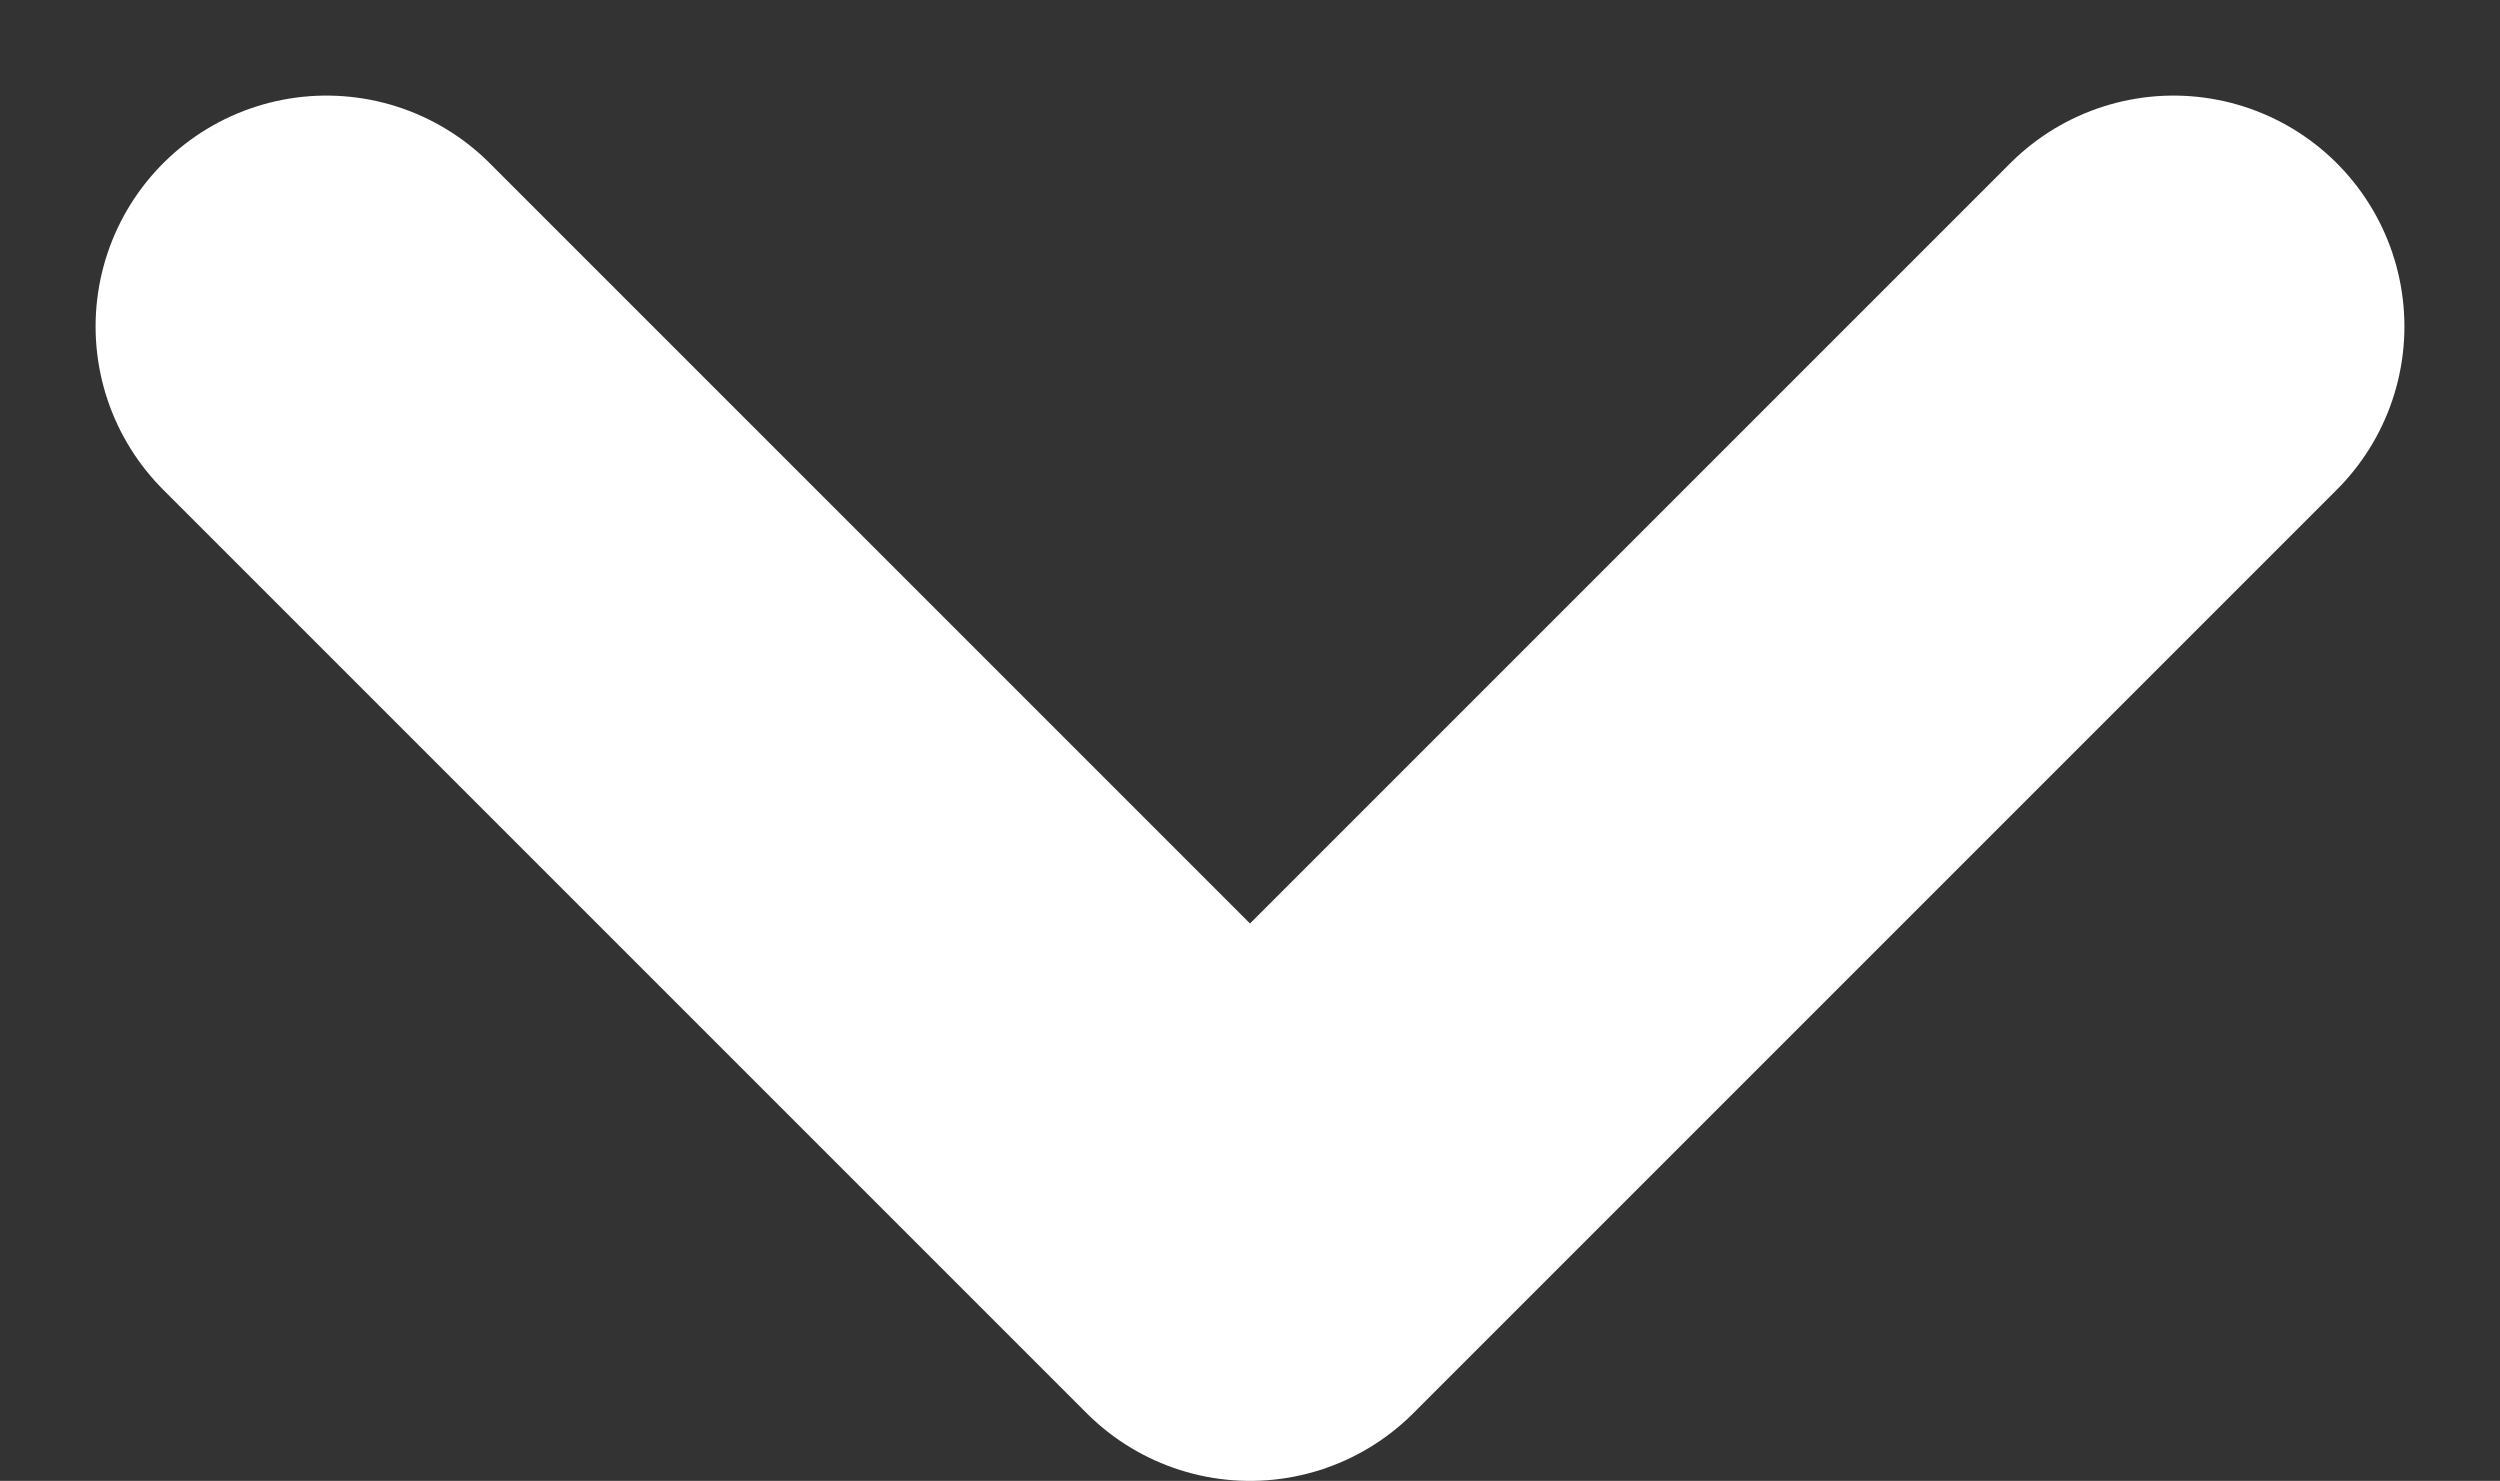 <svg xmlns="http://www.w3.org/2000/svg" width="10.828" height="6.414" viewBox="0 0 10.828 6.414">
  <rect x="0" y="0" width="10.828" height="6.414" fill="#333333" stroke="none"/>
  <path id="chevron-down" d="M6,9l4,4,4-4" transform="translate(-4.586 -7.586)" fill="none" stroke="#ffffff" stroke-linecap="round" stroke-linejoin="round" stroke-width="2"/>
</svg>
